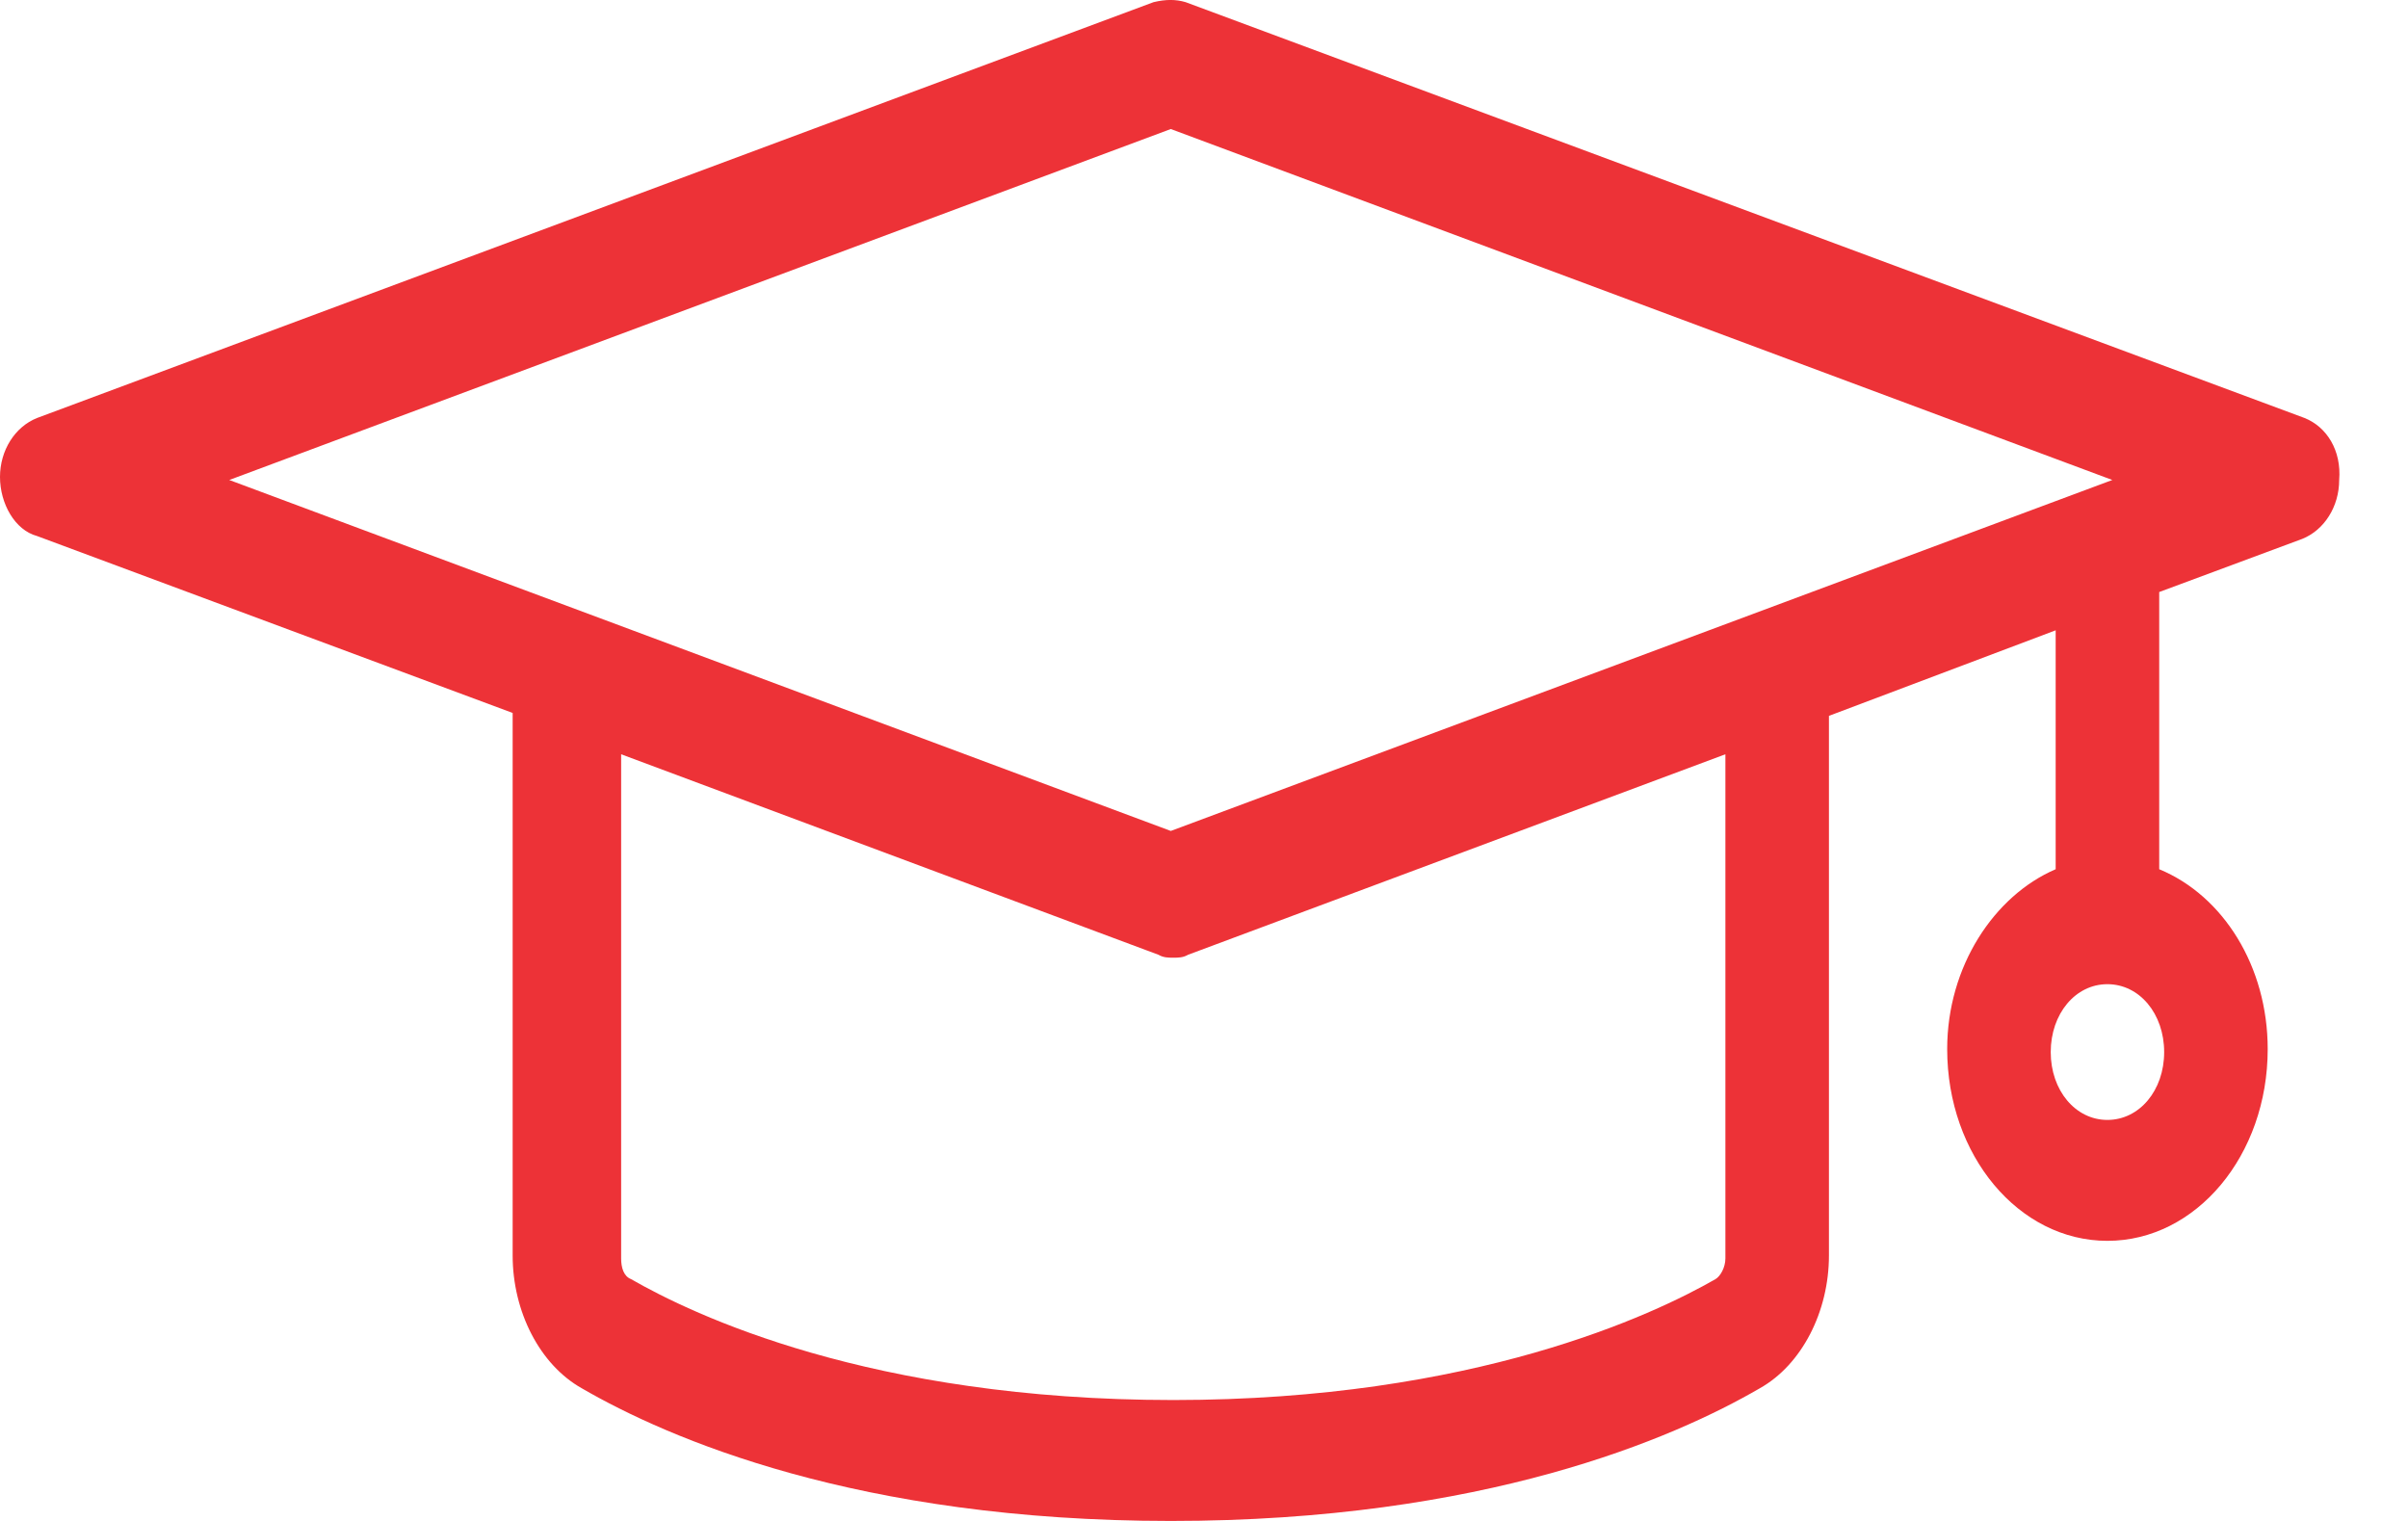 <svg width="19" height="12" viewBox="0 0 19 12" fill="none" xmlns="http://www.w3.org/2000/svg">
<path d="M18.184 3.298L9.355 0.017C9.277 -0.006 9.199 -0.006 9.102 0.017L0.292 3.298C0.117 3.368 0 3.554 0 3.763C0 3.973 0.117 4.182 0.292 4.229L4.045 5.625V9.906C4.045 10.348 4.259 10.767 4.59 10.953C5.271 11.348 6.768 12 9.238 12C11.708 12 13.206 11.348 13.886 10.953C14.217 10.767 14.431 10.348 14.431 9.906V5.648L16.22 4.973V6.858C15.734 7.067 15.364 7.626 15.364 8.277C15.364 9.115 15.928 9.79 16.628 9.79C17.329 9.79 17.893 9.115 17.893 8.277C17.893 7.626 17.543 7.067 17.037 6.858V4.671L18.165 4.252C18.34 4.182 18.457 3.996 18.457 3.787C18.476 3.554 18.359 3.368 18.184 3.298ZM16.628 8.836C16.376 8.836 16.181 8.603 16.181 8.301C16.181 7.998 16.376 7.765 16.628 7.765C16.881 7.765 17.076 7.998 17.076 8.301C17.076 8.603 16.881 8.836 16.628 8.836ZM9.238 1.018L16.667 3.787L9.238 6.556L1.809 3.787L9.238 1.018ZM13.614 9.929C13.614 9.999 13.575 10.069 13.536 10.092C13.05 10.371 11.63 11.046 9.258 11.046C6.865 11.046 5.465 10.371 4.979 10.092C4.92 10.069 4.901 9.999 4.901 9.929V5.951L9.141 7.533C9.18 7.556 9.219 7.556 9.258 7.556C9.296 7.556 9.335 7.556 9.374 7.533L13.614 5.951V9.929Z" fill="#ED3237"/>
</svg>
